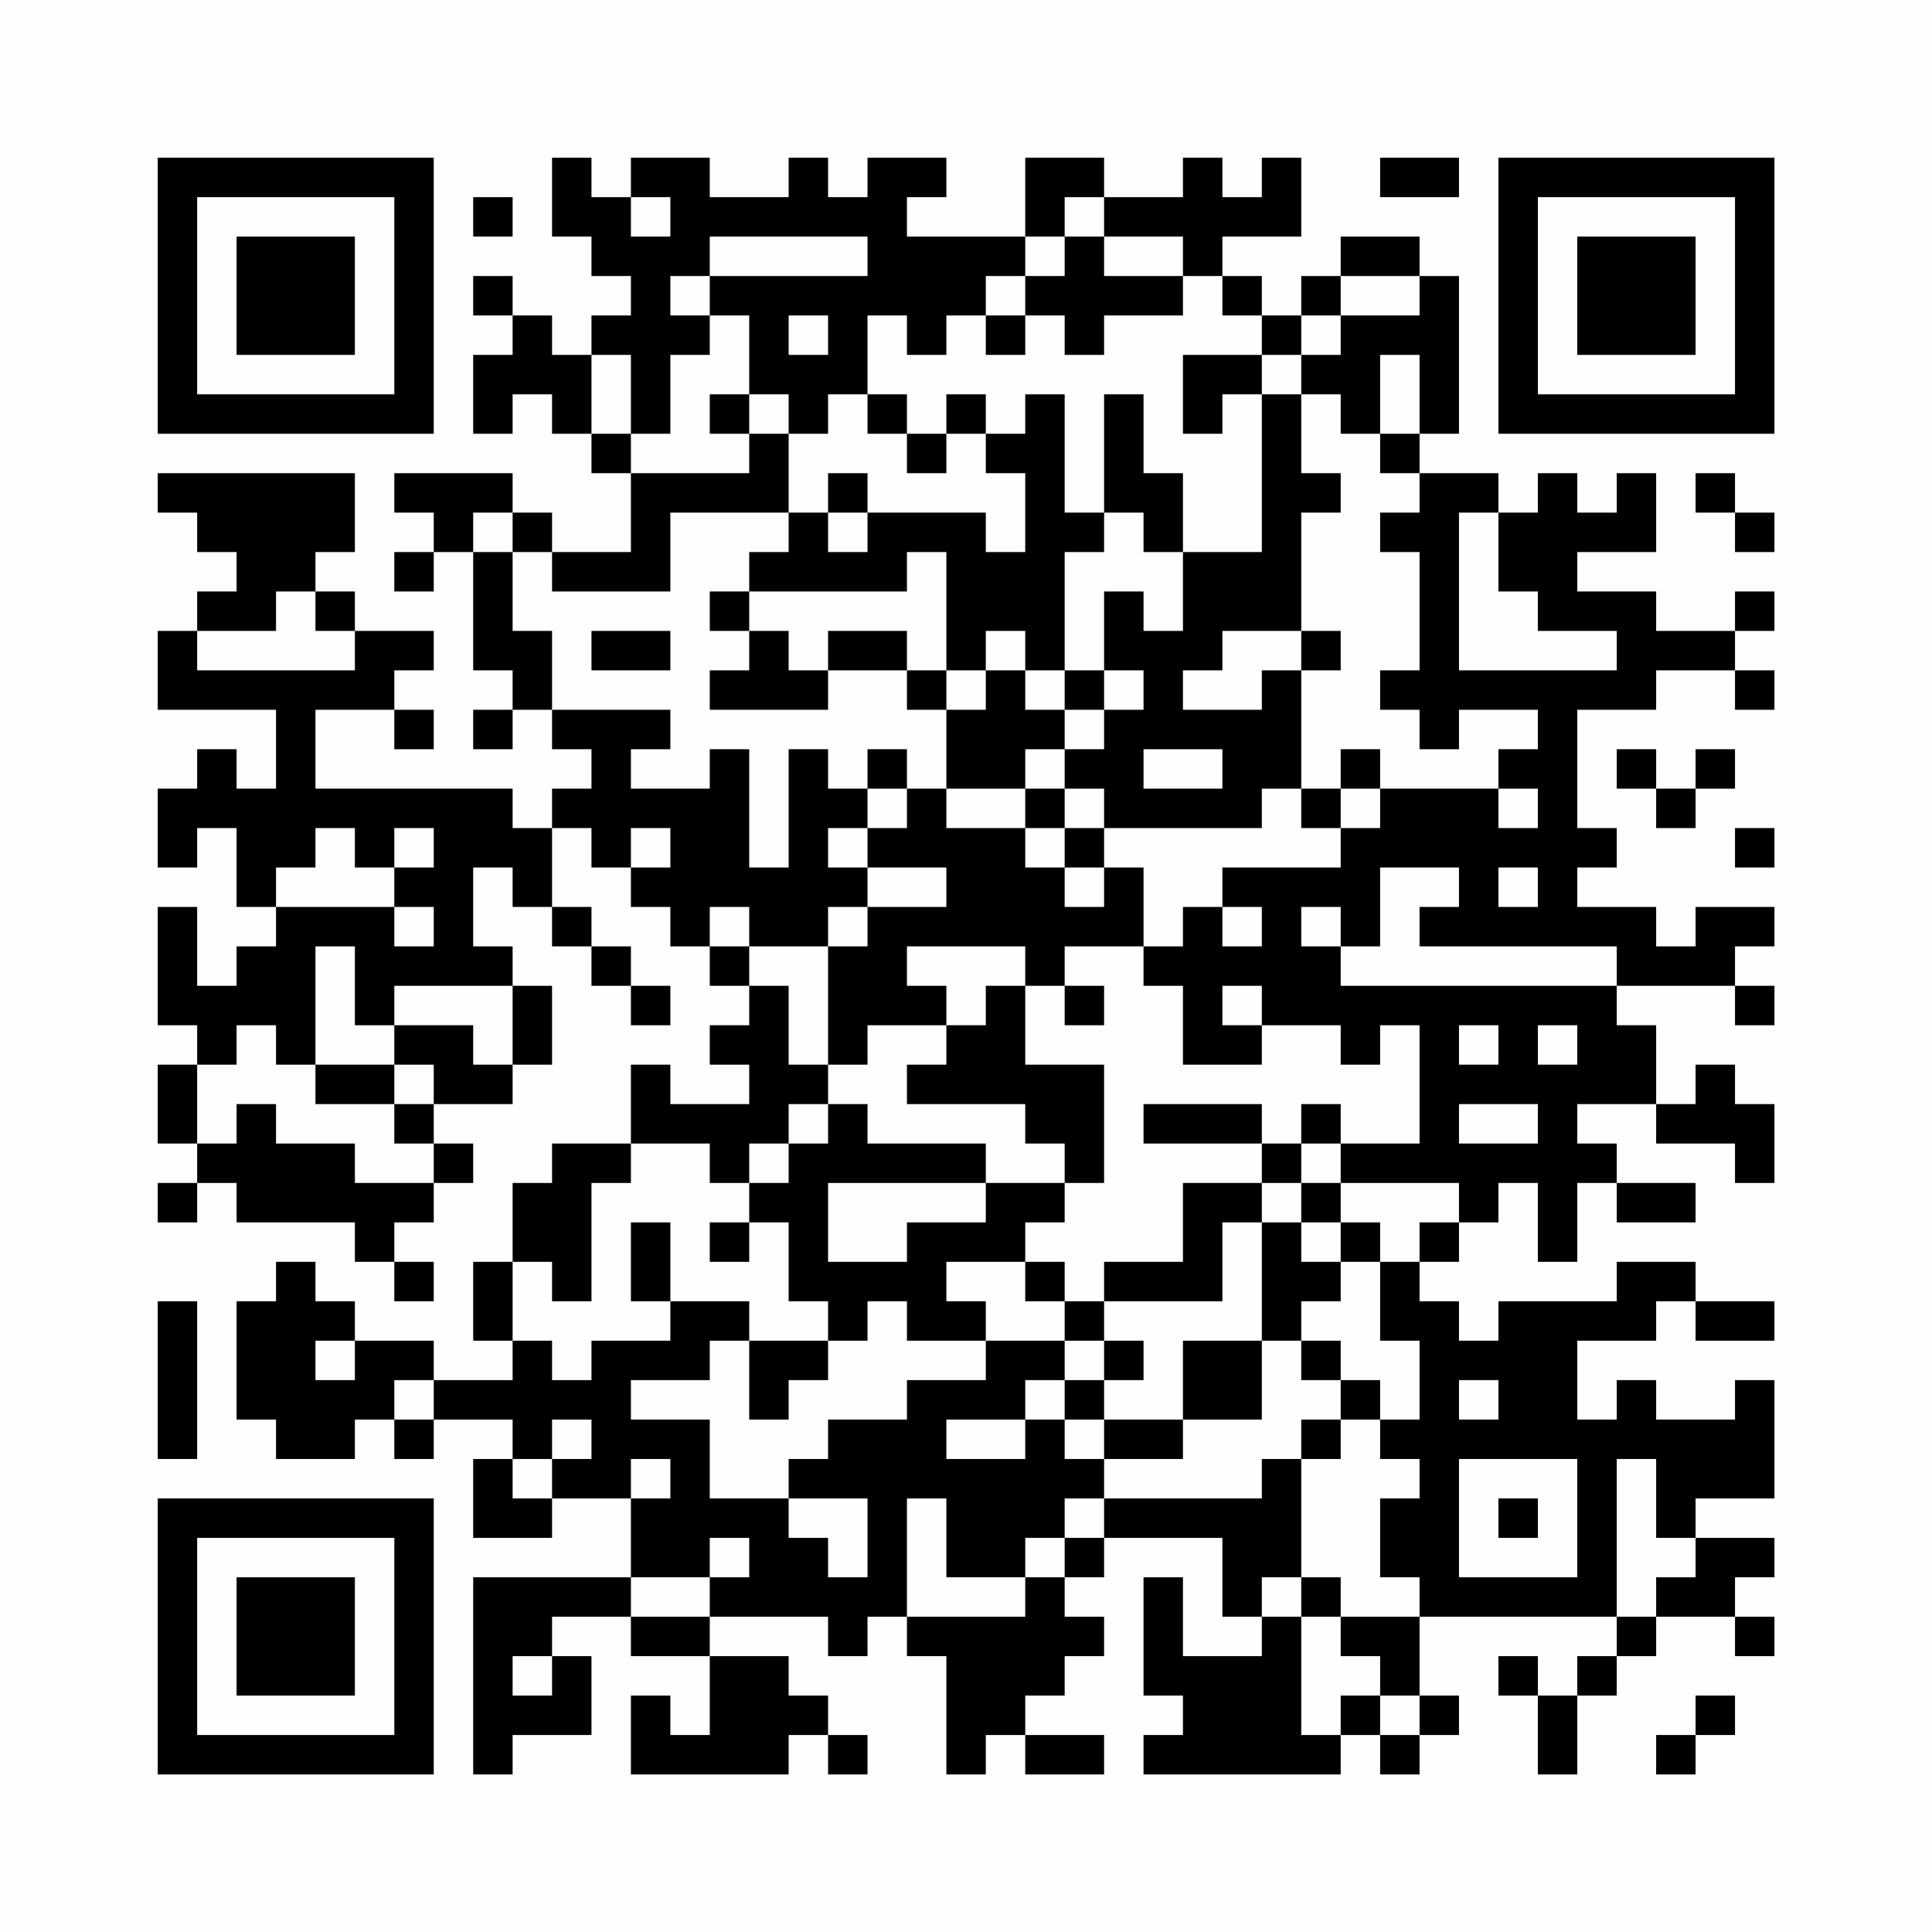 <?xml version="1.0" encoding="UTF-8"?>
<svg xmlns="http://www.w3.org/2000/svg" version="1.1" width="200" height="200" viewBox="0 0 200 200"><rect x="0" y="0" width="200" height="200" fill="#fefefe"/><g transform="scale(4.082)"><g transform="translate(4,4)"><path fill-rule="evenodd" d="M10 0L10 2L11 2L11 3L12 3L12 4L11 4L11 5L10 5L10 4L9 4L9 3L8 3L8 4L9 4L9 5L8 5L8 7L9 7L9 6L10 6L10 7L11 7L11 8L12 8L12 10L10 10L10 9L9 9L9 8L6 8L6 9L7 9L7 10L6 10L6 11L7 11L7 10L8 10L8 13L9 13L9 14L8 14L8 15L9 15L9 14L10 14L10 15L11 15L11 16L10 16L10 17L9 17L9 16L4 16L4 14L6 14L6 15L7 15L7 14L6 14L6 13L7 13L7 12L5 12L5 11L4 11L4 10L5 10L5 8L0 8L0 9L1 9L1 10L2 10L2 11L1 11L1 12L0 12L0 14L3 14L3 16L2 16L2 15L1 15L1 16L0 16L0 18L1 18L1 17L2 17L2 19L3 19L3 20L2 20L2 21L1 21L1 19L0 19L0 22L1 22L1 23L0 23L0 25L1 25L1 26L0 26L0 27L1 27L1 26L2 26L2 27L5 27L5 28L6 28L6 29L7 29L7 28L6 28L6 27L7 27L7 26L8 26L8 25L7 25L7 24L9 24L9 23L10 23L10 21L9 21L9 20L8 20L8 18L9 18L9 19L10 19L10 20L11 20L11 21L12 21L12 22L13 22L13 21L12 21L12 20L11 20L11 19L10 19L10 17L11 17L11 18L12 18L12 19L13 19L13 20L14 20L14 21L15 21L15 22L14 22L14 23L15 23L15 24L13 24L13 23L12 23L12 25L10 25L10 26L9 26L9 28L8 28L8 30L9 30L9 31L7 31L7 30L5 30L5 29L4 29L4 28L3 28L3 29L2 29L2 32L3 32L3 33L5 33L5 32L6 32L6 33L7 33L7 32L9 32L9 33L8 33L8 35L10 35L10 34L12 34L12 36L8 36L8 41L9 41L9 40L11 40L11 38L10 38L10 37L12 37L12 38L14 38L14 40L13 40L13 39L12 39L12 41L16 41L16 40L17 40L17 41L18 41L18 40L17 40L17 39L16 39L16 38L14 38L14 37L17 37L17 38L18 38L18 37L19 37L19 38L20 38L20 41L21 41L21 40L22 40L22 41L24 41L24 40L22 40L22 39L23 39L23 38L24 38L24 37L23 37L23 36L24 36L24 35L27 35L27 37L28 37L28 38L26 38L26 36L25 36L25 39L26 39L26 40L25 40L25 41L30 41L30 40L31 40L31 41L32 41L32 40L33 40L33 39L32 39L32 37L37 37L37 38L36 38L36 39L35 39L35 38L34 38L34 39L35 39L35 41L36 41L36 39L37 39L37 38L38 38L38 37L40 37L40 38L41 38L41 37L40 37L40 36L41 36L41 35L39 35L39 34L41 34L41 31L40 31L40 32L38 32L38 31L37 31L37 32L36 32L36 30L38 30L38 29L39 29L39 30L41 30L41 29L39 29L39 28L37 28L37 29L34 29L34 30L33 30L33 29L32 29L32 28L33 28L33 27L34 27L34 26L35 26L35 28L36 28L36 26L37 26L37 27L39 27L39 26L37 26L37 25L36 25L36 24L38 24L38 25L40 25L40 26L41 26L41 24L40 24L40 23L39 23L39 24L38 24L38 22L37 22L37 21L40 21L40 22L41 22L41 21L40 21L40 20L41 20L41 19L39 19L39 20L38 20L38 19L36 19L36 18L37 18L37 17L36 17L36 14L38 14L38 13L40 13L40 14L41 14L41 13L40 13L40 12L41 12L41 11L40 11L40 12L38 12L38 11L36 11L36 10L38 10L38 8L37 8L37 9L36 9L36 8L35 8L35 9L34 9L34 8L32 8L32 7L33 7L33 3L32 3L32 2L30 2L30 3L29 3L29 4L28 4L28 3L27 3L27 2L29 2L29 0L28 0L28 1L27 1L27 0L26 0L26 1L24 1L24 0L22 0L22 2L19 2L19 1L20 1L20 0L18 0L18 1L17 1L17 0L16 0L16 1L14 1L14 0L12 0L12 1L11 1L11 0ZM31 0L31 1L33 1L33 0ZM8 1L8 2L9 2L9 1ZM12 1L12 2L13 2L13 1ZM23 1L23 2L22 2L22 3L21 3L21 4L20 4L20 5L19 5L19 4L18 4L18 6L17 6L17 7L16 7L16 6L15 6L15 4L14 4L14 3L18 3L18 2L14 2L14 3L13 3L13 4L14 4L14 5L13 5L13 7L12 7L12 5L11 5L11 7L12 7L12 8L15 8L15 7L16 7L16 9L13 9L13 11L10 11L10 10L9 10L9 9L8 9L8 10L9 10L9 12L10 12L10 14L13 14L13 15L12 15L12 16L14 16L14 15L15 15L15 18L16 18L16 15L17 15L17 16L18 16L18 17L17 17L17 18L18 18L18 19L17 19L17 20L15 20L15 19L14 19L14 20L15 20L15 21L16 21L16 23L17 23L17 24L16 24L16 25L15 25L15 26L14 26L14 25L12 25L12 26L11 26L11 29L10 29L10 28L9 28L9 30L10 30L10 31L11 31L11 30L13 30L13 29L15 29L15 30L14 30L14 31L12 31L12 32L14 32L14 34L16 34L16 35L17 35L17 36L18 36L18 34L16 34L16 33L17 33L17 32L19 32L19 31L21 31L21 30L23 30L23 31L22 31L22 32L20 32L20 33L22 33L22 32L23 32L23 33L24 33L24 34L23 34L23 35L22 35L22 36L20 36L20 34L19 34L19 37L22 37L22 36L23 36L23 35L24 35L24 34L28 34L28 33L29 33L29 36L28 36L28 37L29 37L29 40L30 40L30 39L31 39L31 40L32 40L32 39L31 39L31 38L30 38L30 37L32 37L32 36L31 36L31 34L32 34L32 33L31 33L31 32L32 32L32 30L31 30L31 28L32 28L32 27L33 27L33 26L30 26L30 25L32 25L32 22L31 22L31 23L30 23L30 22L28 22L28 21L27 21L27 22L28 22L28 23L26 23L26 21L25 21L25 20L26 20L26 19L27 19L27 20L28 20L28 19L27 19L27 18L30 18L30 17L31 17L31 16L34 16L34 17L35 17L35 16L34 16L34 15L35 15L35 14L33 14L33 15L32 15L32 14L31 14L31 13L32 13L32 10L31 10L31 9L32 9L32 8L31 8L31 7L32 7L32 5L31 5L31 7L30 7L30 6L29 6L29 5L30 5L30 4L32 4L32 3L30 3L30 4L29 4L29 5L28 5L28 4L27 4L27 3L26 3L26 2L24 2L24 1ZM23 2L23 3L22 3L22 4L21 4L21 5L22 5L22 4L23 4L23 5L24 5L24 4L26 4L26 3L24 3L24 2ZM16 4L16 5L17 5L17 4ZM26 5L26 7L27 7L27 6L28 6L28 10L26 10L26 8L25 8L25 6L24 6L24 9L23 9L23 6L22 6L22 7L21 7L21 6L20 6L20 7L19 7L19 6L18 6L18 7L19 7L19 8L20 8L20 7L21 7L21 8L22 8L22 10L21 10L21 9L18 9L18 8L17 8L17 9L16 9L16 10L15 10L15 11L14 11L14 12L15 12L15 13L14 13L14 14L17 14L17 13L19 13L19 14L20 14L20 16L19 16L19 15L18 15L18 16L19 16L19 17L18 17L18 18L20 18L20 19L18 19L18 20L17 20L17 23L18 23L18 22L20 22L20 23L19 23L19 24L22 24L22 25L23 25L23 26L21 26L21 25L18 25L18 24L17 24L17 25L16 25L16 26L15 26L15 27L14 27L14 28L15 28L15 27L16 27L16 29L17 29L17 30L15 30L15 32L16 32L16 31L17 31L17 30L18 30L18 29L19 29L19 30L21 30L21 29L20 29L20 28L22 28L22 29L23 29L23 30L24 30L24 31L23 31L23 32L24 32L24 33L26 33L26 32L28 32L28 30L29 30L29 31L30 31L30 32L29 32L29 33L30 33L30 32L31 32L31 31L30 31L30 30L29 30L29 29L30 29L30 28L31 28L31 27L30 27L30 26L29 26L29 25L30 25L30 24L29 24L29 25L28 25L28 24L25 24L25 25L28 25L28 26L26 26L26 28L24 28L24 29L23 29L23 28L22 28L22 27L23 27L23 26L24 26L24 23L22 23L22 21L23 21L23 22L24 22L24 21L23 21L23 20L25 20L25 18L24 18L24 17L28 17L28 16L29 16L29 17L30 17L30 16L31 16L31 15L30 15L30 16L29 16L29 13L30 13L30 12L29 12L29 9L30 9L30 8L29 8L29 6L28 6L28 5ZM14 6L14 7L15 7L15 6ZM39 8L39 9L40 9L40 10L41 10L41 9L40 9L40 8ZM17 9L17 10L18 10L18 9ZM24 9L24 10L23 10L23 13L22 13L22 12L21 12L21 13L20 13L20 10L19 10L19 11L15 11L15 12L16 12L16 13L17 13L17 12L19 12L19 13L20 13L20 14L21 14L21 13L22 13L22 14L23 14L23 15L22 15L22 16L20 16L20 17L22 17L22 18L23 18L23 19L24 19L24 18L23 18L23 17L24 17L24 16L23 16L23 15L24 15L24 14L25 14L25 13L24 13L24 11L25 11L25 12L26 12L26 10L25 10L25 9ZM33 9L33 13L37 13L37 12L35 12L35 11L34 11L34 9ZM3 11L3 12L1 12L1 13L5 13L5 12L4 12L4 11ZM11 12L11 13L13 13L13 12ZM27 12L27 13L26 13L26 14L28 14L28 13L29 13L29 12ZM23 13L23 14L24 14L24 13ZM25 15L25 16L27 16L27 15ZM37 15L37 16L38 16L38 17L39 17L39 16L40 16L40 15L39 15L39 16L38 16L38 15ZM22 16L22 17L23 17L23 16ZM4 17L4 18L3 18L3 19L6 19L6 20L7 20L7 19L6 19L6 18L7 18L7 17L6 17L6 18L5 18L5 17ZM12 17L12 18L13 18L13 17ZM40 17L40 18L41 18L41 17ZM31 18L31 20L30 20L30 19L29 19L29 20L30 20L30 21L37 21L37 20L32 20L32 19L33 19L33 18ZM34 18L34 19L35 19L35 18ZM4 20L4 23L3 23L3 22L2 22L2 23L1 23L1 25L2 25L2 24L3 24L3 25L5 25L5 26L7 26L7 25L6 25L6 24L7 24L7 23L6 23L6 22L8 22L8 23L9 23L9 21L6 21L6 22L5 22L5 20ZM19 20L19 21L20 21L20 22L21 22L21 21L22 21L22 20ZM33 22L33 23L34 23L34 22ZM35 22L35 23L36 23L36 22ZM4 23L4 24L6 24L6 23ZM33 24L33 25L35 25L35 24ZM17 26L17 28L19 28L19 27L21 27L21 26ZM28 26L28 27L27 27L27 29L24 29L24 30L25 30L25 31L24 31L24 32L26 32L26 30L28 30L28 27L29 27L29 28L30 28L30 27L29 27L29 26ZM12 27L12 29L13 29L13 27ZM0 29L0 33L1 33L1 29ZM4 30L4 31L5 31L5 30ZM6 31L6 32L7 32L7 31ZM33 31L33 32L34 32L34 31ZM10 32L10 33L9 33L9 34L10 34L10 33L11 33L11 32ZM12 33L12 34L13 34L13 33ZM33 33L33 36L36 36L36 33ZM37 33L37 37L38 37L38 36L39 36L39 35L38 35L38 33ZM34 34L34 35L35 35L35 34ZM14 35L14 36L12 36L12 37L14 37L14 36L15 36L15 35ZM29 36L29 37L30 37L30 36ZM9 38L9 39L10 39L10 38ZM39 39L39 40L38 40L38 41L39 41L39 40L40 40L40 39ZM0 0L0 7L7 7L7 0ZM1 1L1 6L6 6L6 1ZM2 2L2 5L5 5L5 2ZM34 0L34 7L41 7L41 0ZM35 1L35 6L40 6L40 1ZM36 2L36 5L39 5L39 2ZM0 34L0 41L7 41L7 34ZM1 35L1 40L6 40L6 35ZM2 36L2 39L5 39L5 36Z" fill="#000000"/></g></g></svg>
